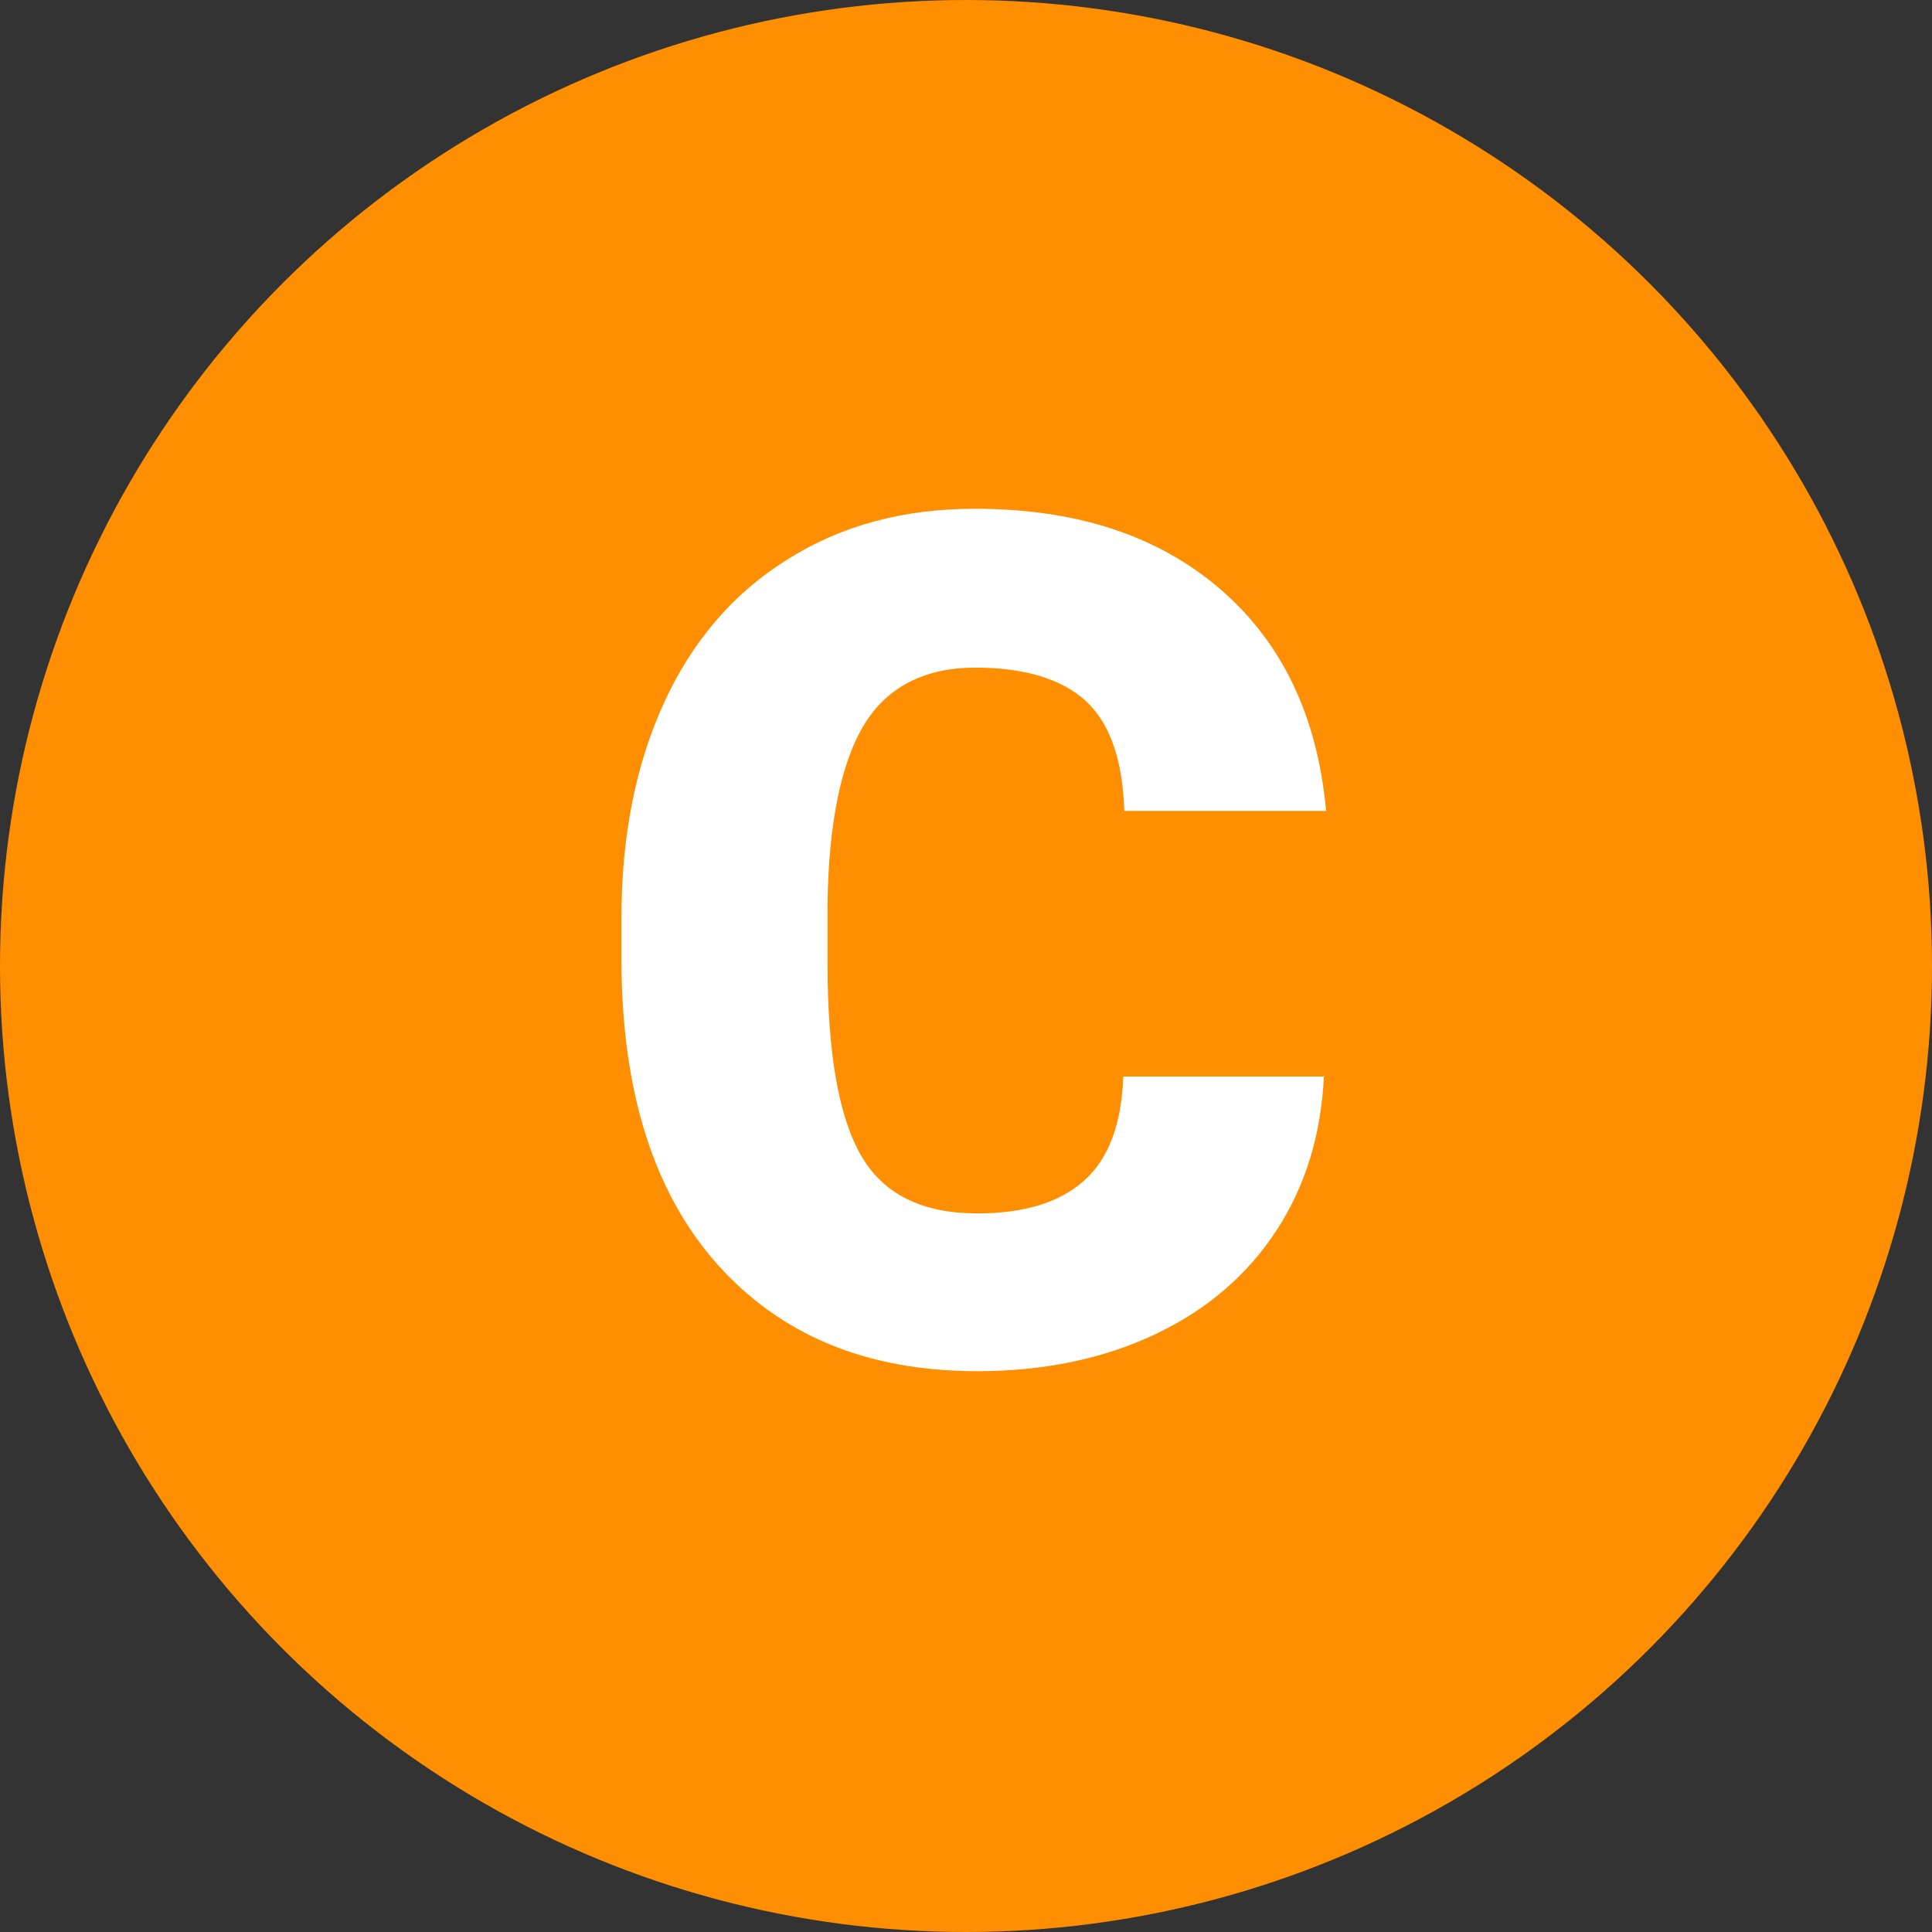 <?xml version="1.0" encoding="UTF-8"?><svg xmlns="http://www.w3.org/2000/svg" width="36" height="36" viewBox="0 0 36 36"><rect x="0" y="0" width="36" height="36" fill="#333333" stroke="none"/><defs><style>.d{fill:#fff;}.e{fill:#ff8f00;}</style></defs><g id="a"/><g id="b"><g id="c"><circle class="e" cx="18" cy="18" r="18"/><path class="d" d="M24.67,20.04c-.05,1.09-.34,2.05-.88,2.88-.54,.83-1.29,1.48-2.26,1.94-.97,.46-2.08,.69-3.32,.69-2.06,0-3.67-.67-4.86-2.01-1.18-1.34-1.77-3.23-1.77-5.67v-.77c0-1.53,.27-2.87,.8-4.02,.53-1.15,1.3-2.04,2.3-2.66,1-.63,2.16-.94,3.48-.94,1.9,0,3.42,.5,4.58,1.5s1.81,2.38,1.97,4.13h-3.76c-.03-.95-.27-1.64-.72-2.05s-1.14-.62-2.06-.62-1.63,.35-2.06,1.05-.67,1.82-.69,3.36v1.11c0,1.67,.21,2.86,.63,3.58,.42,.72,1.14,1.07,2.16,1.07,.87,0,1.53-.2,1.99-.61s.7-1.06,.73-1.94h3.75Z"/></g></g></svg>